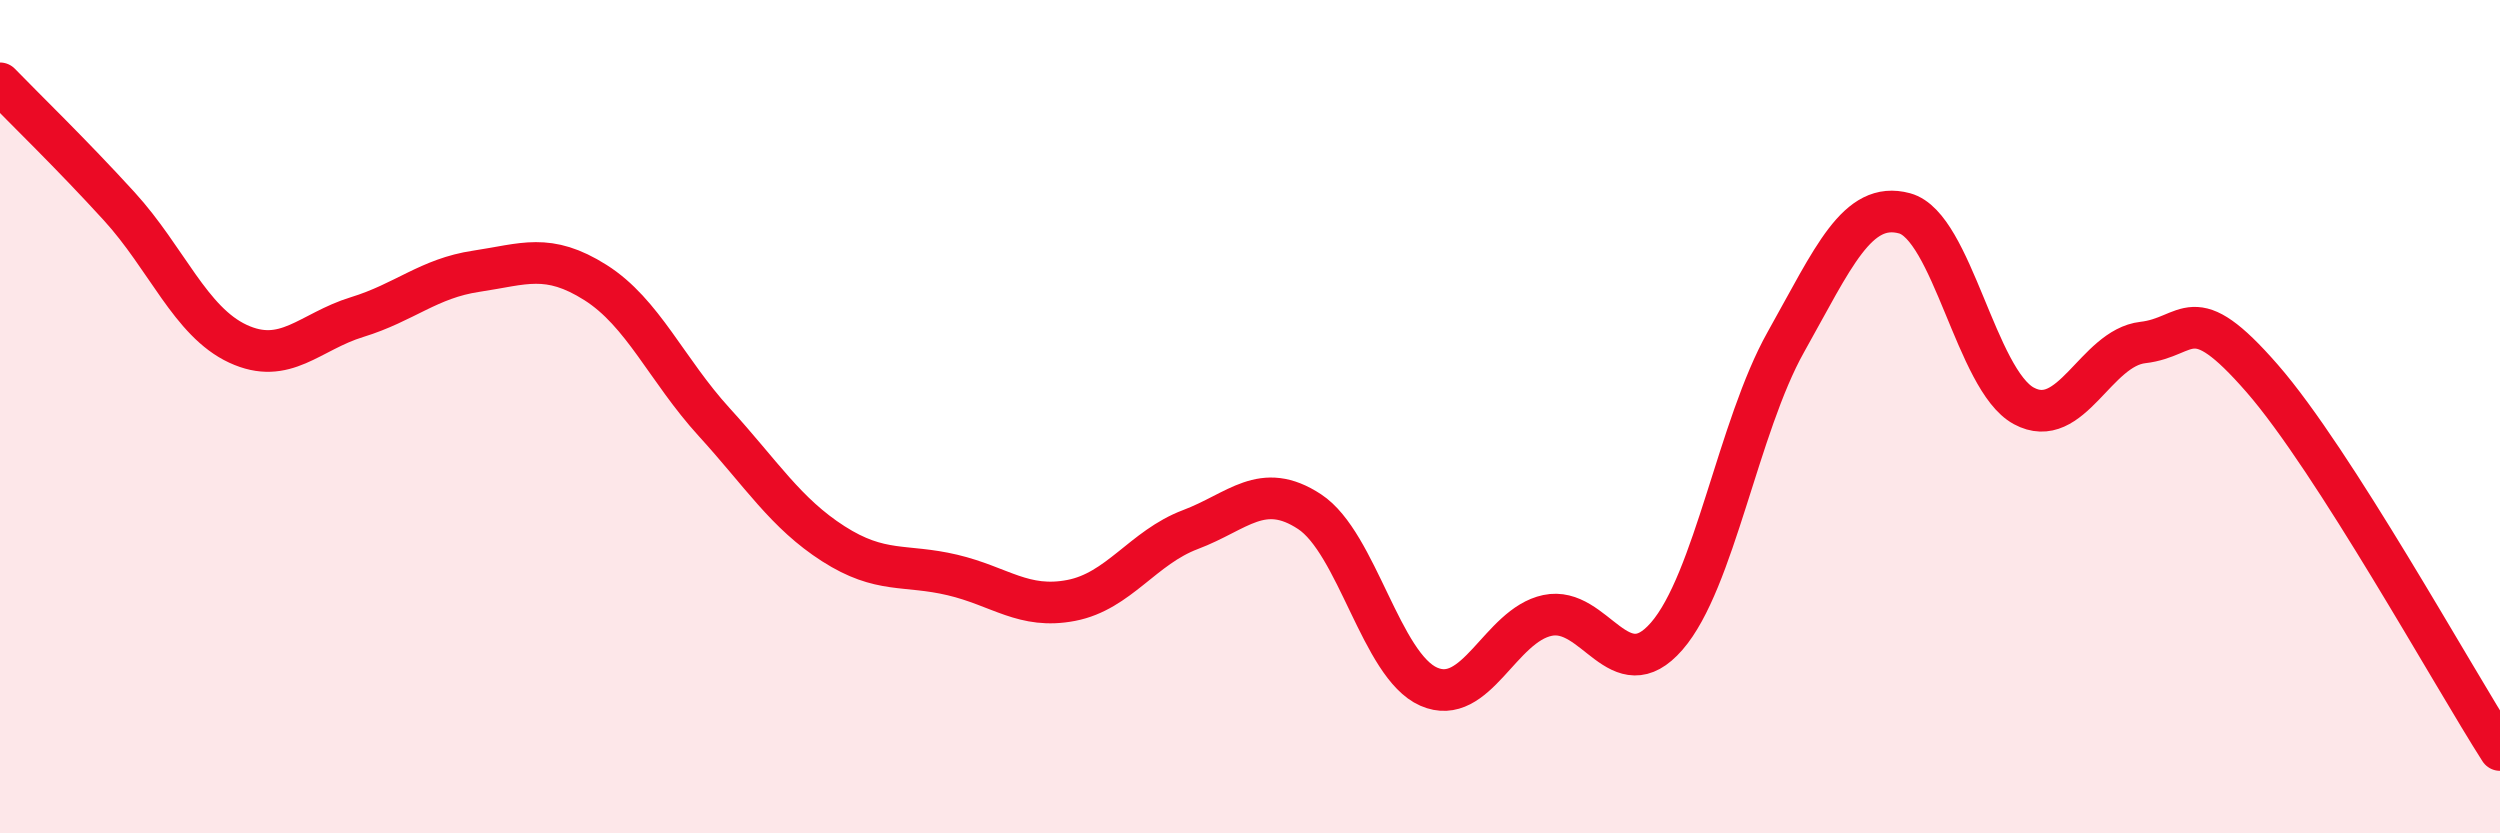 
    <svg width="60" height="20" viewBox="0 0 60 20" xmlns="http://www.w3.org/2000/svg">
      <path
        d="M 0,2 C 0.57,2.59 1.72,3.7 2.86,4.95 C 4,6.2 4.57,7.72 5.71,8.25 C 6.85,8.78 7.43,7.96 8.57,7.61 C 9.71,7.26 10.29,6.68 11.43,6.51 C 12.57,6.34 13.15,6.06 14.29,6.78 C 15.43,7.5 16,8.88 17.14,10.13 C 18.28,11.38 18.86,12.32 20,13.05 C 21.14,13.78 21.72,13.53 22.86,13.8 C 24,14.07 24.57,14.63 25.71,14.41 C 26.85,14.19 27.43,13.14 28.57,12.71 C 29.71,12.28 30.29,11.53 31.43,12.28 C 32.57,13.03 33.15,15.98 34.29,16.48 C 35.43,16.98 36,15.01 37.14,14.77 C 38.28,14.53 38.86,16.58 40,15.27 C 41.14,13.96 41.72,10.24 42.86,8.21 C 44,6.18 44.57,4.81 45.71,5.12 C 46.85,5.43 47.43,9.12 48.57,9.74 C 49.71,10.36 50.29,8.35 51.43,8.22 C 52.57,8.09 52.58,7.12 54.29,9.08 C 56,11.04 58.86,16.22 60,18L60 20L0 20Z"
        fill="#EB0A25"
        opacity="0.1"
        stroke-linecap="round"
        stroke-linejoin="round"
      />
      <path
        d="M 0,2 C 0.57,2.59 1.72,3.7 2.86,4.95 C 4,6.2 4.57,7.72 5.71,8.25 C 6.85,8.78 7.43,7.96 8.57,7.61 C 9.71,7.26 10.29,6.68 11.43,6.51 C 12.57,6.34 13.15,6.06 14.29,6.78 C 15.43,7.5 16,8.88 17.14,10.13 C 18.28,11.38 18.86,12.32 20,13.05 C 21.14,13.78 21.72,13.53 22.86,13.8 C 24,14.07 24.57,14.63 25.71,14.41 C 26.85,14.19 27.43,13.14 28.57,12.71 C 29.71,12.28 30.29,11.53 31.43,12.28 C 32.57,13.03 33.15,15.98 34.29,16.48 C 35.43,16.98 36,15.01 37.14,14.77 C 38.28,14.53 38.86,16.58 40,15.27 C 41.14,13.96 41.72,10.24 42.86,8.21 C 44,6.18 44.57,4.81 45.71,5.12 C 46.85,5.43 47.43,9.12 48.57,9.74 C 49.71,10.36 50.29,8.35 51.43,8.22 C 52.57,8.09 52.58,7.12 54.29,9.08 C 56,11.04 58.86,16.22 60,18"
        stroke="#EB0A25"
        stroke-width="1"
        fill="none"
        stroke-linecap="round"
        stroke-linejoin="round"
      />
    </svg>
  